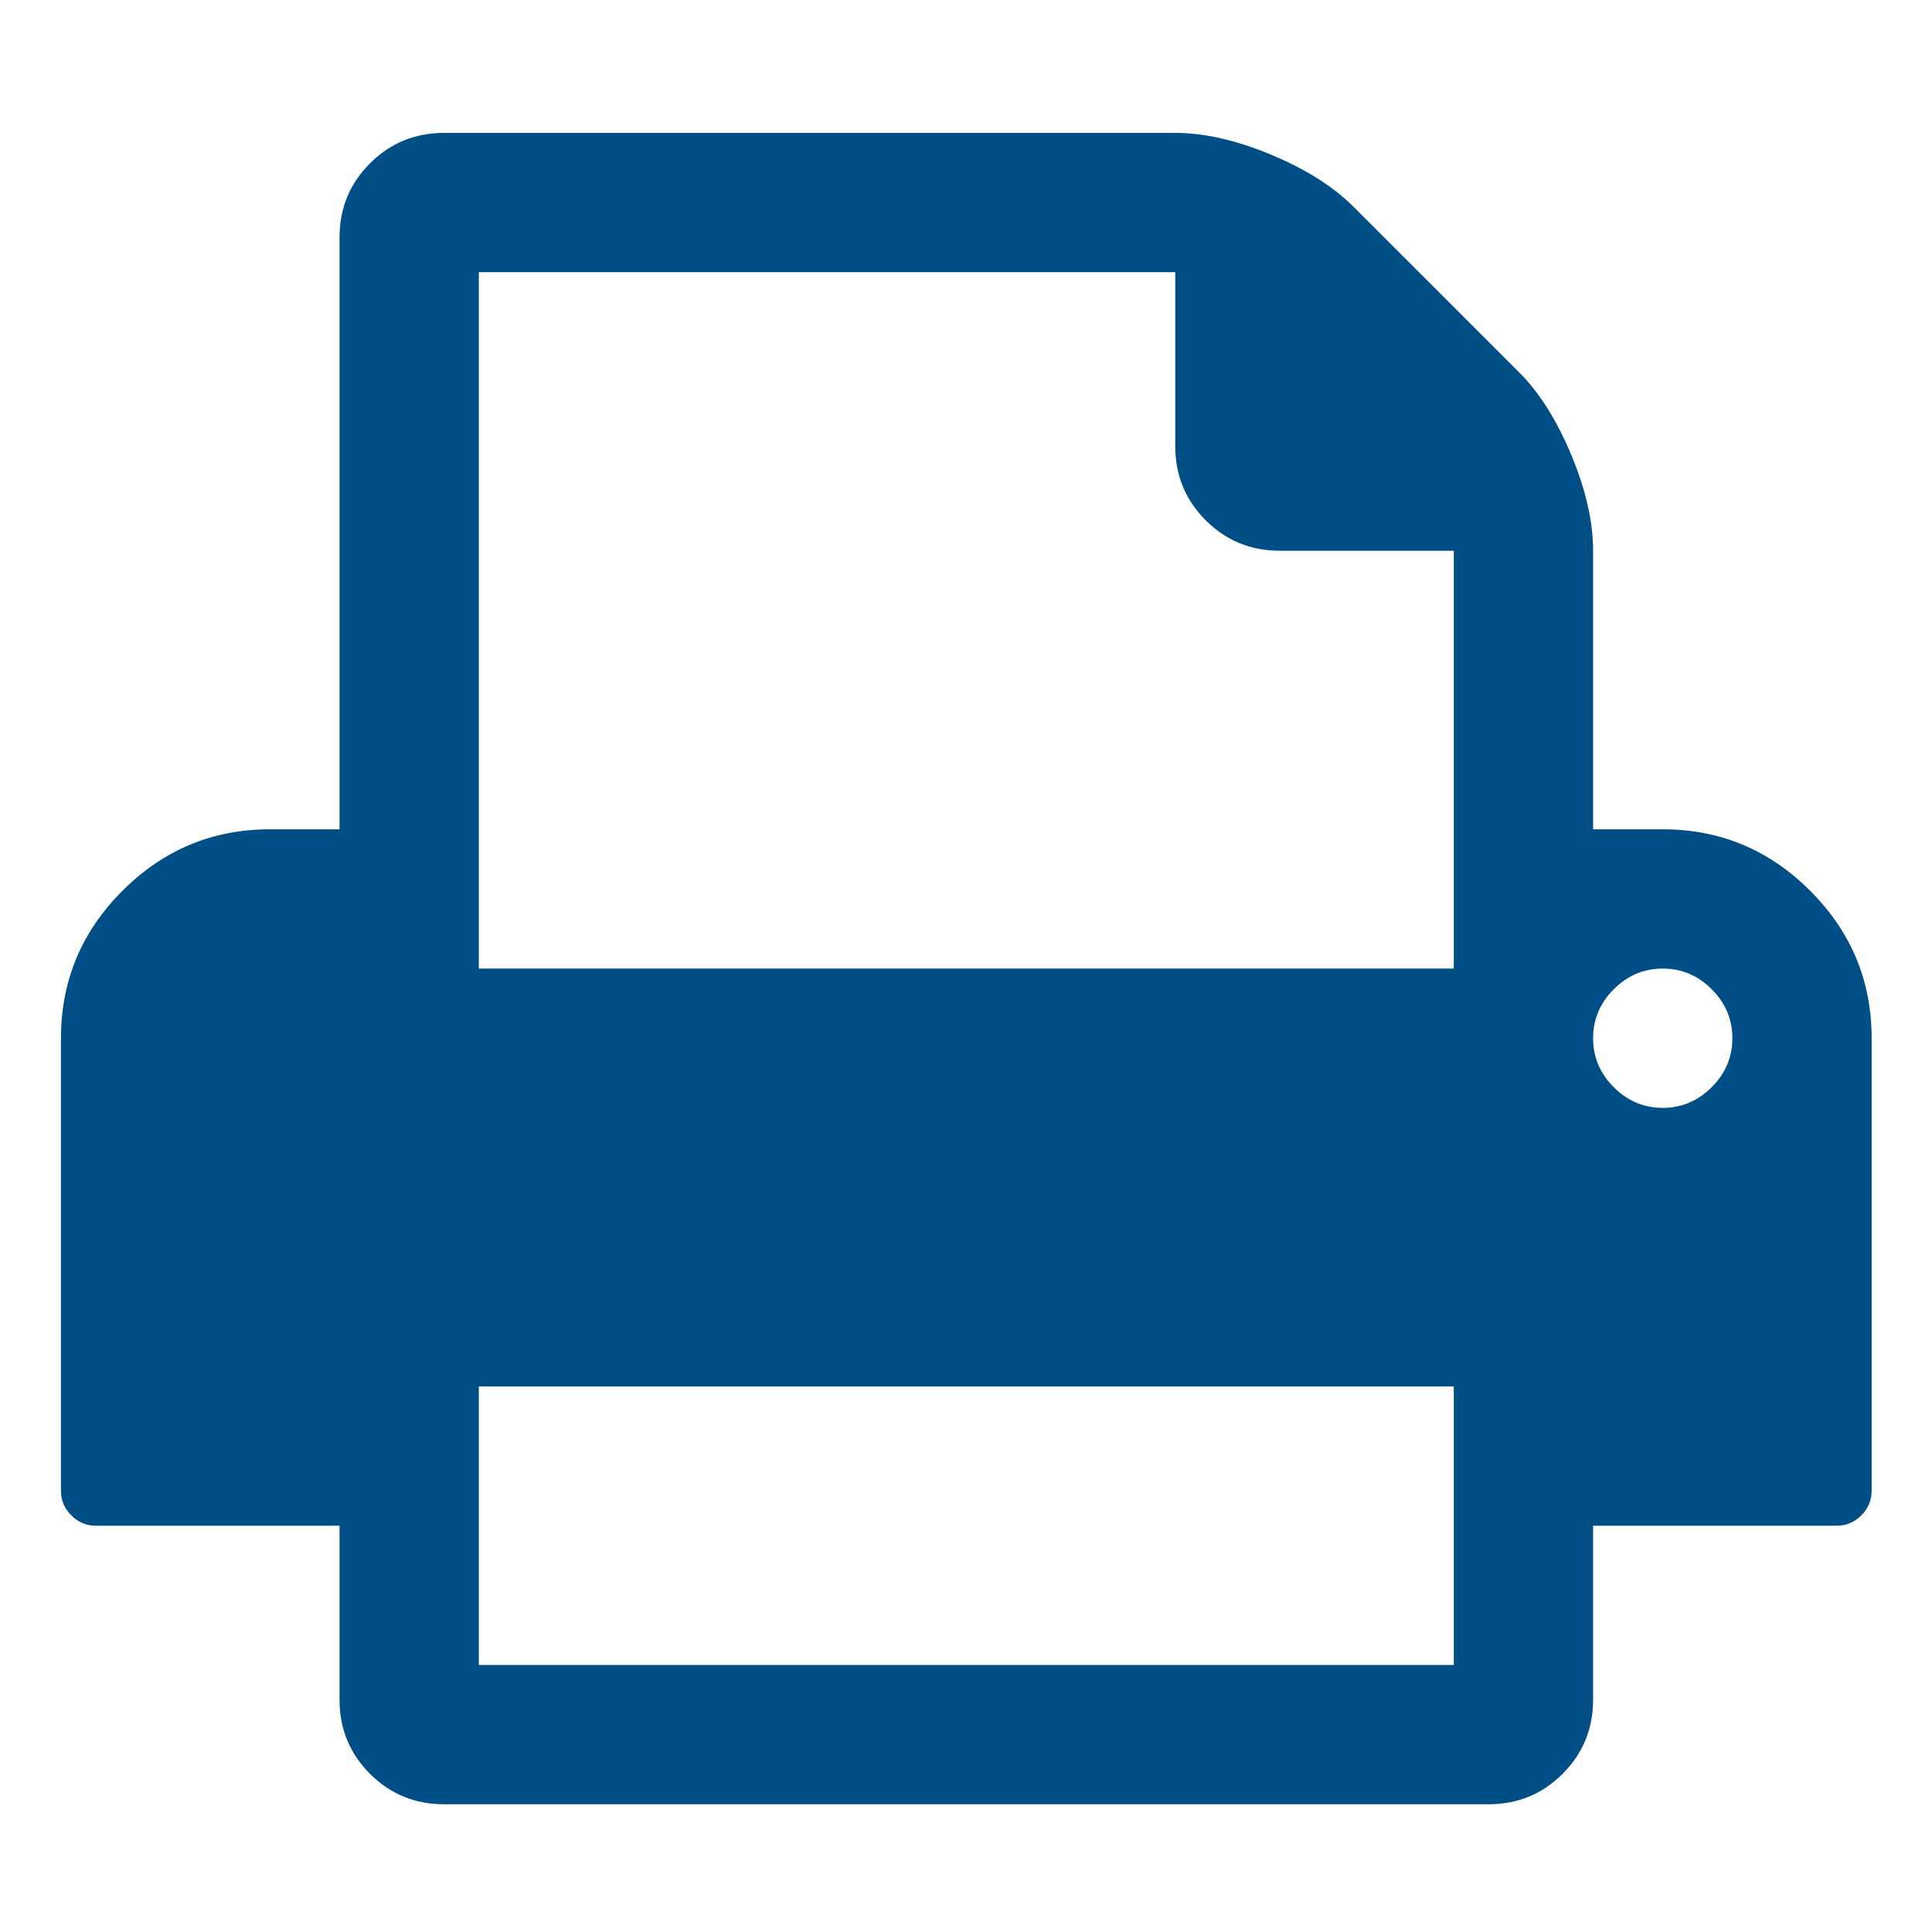 <svg width="128" height="128" viewBox="0 0 128 128" fill="none" xmlns="http://www.w3.org/2000/svg">
<path d="M119.929 59.017C117.213 56.3 113.957 54.943 110.16 54.943H105.547V36.487C105.547 34.565 105.065 32.45 104.103 30.144C103.142 27.837 101.989 26.011 100.644 24.665L89.684 13.706C88.339 12.362 86.513 11.208 84.207 10.246C81.9 9.285 79.786 8.805 77.863 8.805H29.416C27.493 8.805 25.859 9.477 24.513 10.823C23.168 12.168 22.495 13.802 22.495 15.725V54.943H17.881C14.084 54.943 10.828 56.301 8.112 59.017C5.397 61.731 4.039 64.988 4.039 68.785V98.776C4.039 99.402 4.268 99.94 4.724 100.399C5.181 100.854 5.722 101.082 6.346 101.082H22.495V112.617C22.495 114.54 23.167 116.174 24.513 117.52C25.859 118.864 27.493 119.538 29.416 119.538H98.624C100.546 119.538 102.183 118.864 103.527 117.52C104.872 116.173 105.546 114.54 105.546 112.617V101.082H121.694C122.318 101.082 122.859 100.854 123.315 100.399C123.772 99.94 124 99.402 124 98.776V68.785C124.001 64.988 122.644 61.731 119.929 59.017ZM96.317 110.31H31.723V91.855H96.317V110.31ZM96.317 64.171H31.723V18.033H77.863V29.567C77.863 31.489 78.537 33.123 79.88 34.469C81.226 35.815 82.86 36.487 84.783 36.487H96.317V64.171ZM113.404 72.029C112.491 72.941 111.41 73.399 110.16 73.399C108.91 73.399 107.829 72.942 106.916 72.029C106.003 71.117 105.547 70.034 105.547 68.785C105.547 67.535 106.003 66.454 106.916 65.541C107.828 64.627 108.91 64.171 110.16 64.171C111.409 64.171 112.491 64.627 113.404 65.541C114.316 66.453 114.774 67.535 114.774 68.785C114.774 70.034 114.317 71.117 113.404 72.029Z" fill="#004E86"/>
</svg>
